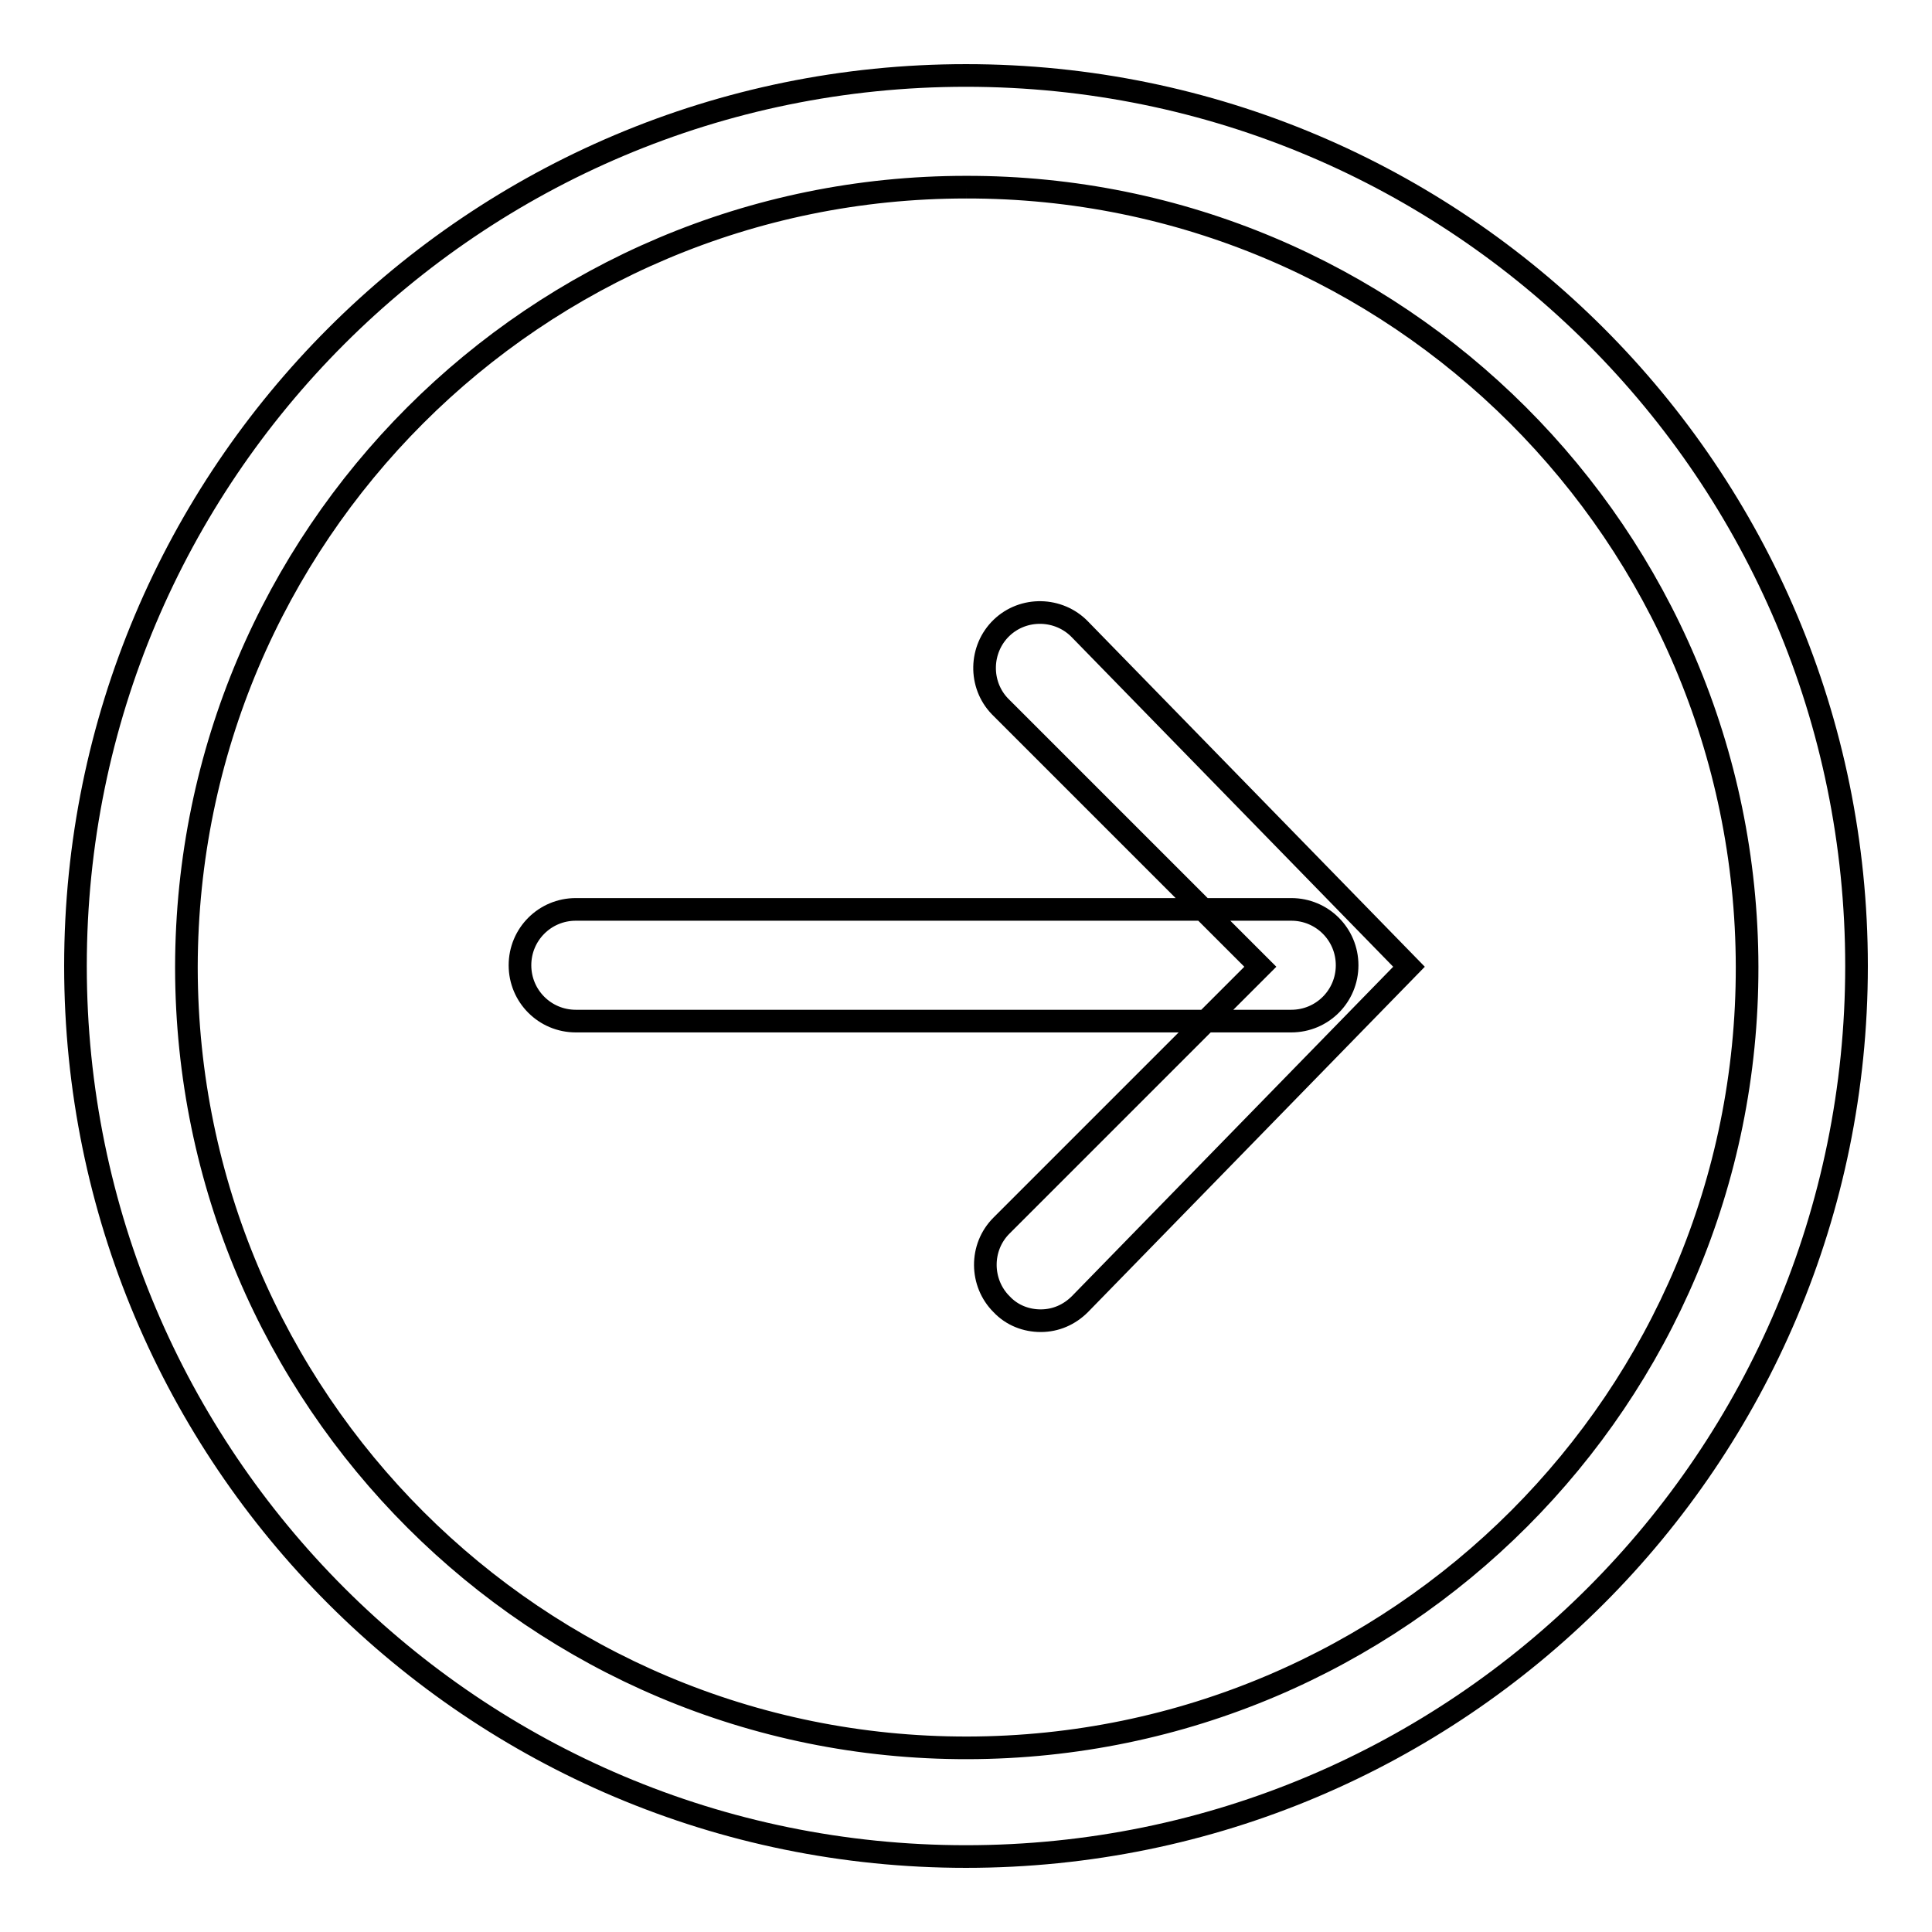 <?xml version="1.0" encoding="utf-8"?>
<!-- Svg Vector Icons : http://www.onlinewebfonts.com/icon -->
<!DOCTYPE svg PUBLIC "-//W3C//DTD SVG 1.1//EN" "http://www.w3.org/Graphics/SVG/1.1/DTD/svg11.dtd">
<svg version="1.1" xmlns="http://www.w3.org/2000/svg" xmlns:xlink="http://www.w3.org/1999/xlink" x="0px" y="0px" viewBox="0 0 256 256" enable-background="new 0 0 256 256" xml:space="preserve">
<g> <path stroke-width="3" fill-opacity="0" stroke="#000000"  d="M128,24.8c57.1-0.1,103.4,46.2,103.5,103.3c0.1,57.1-46.2,103.4-103.3,103.5 c-57.1,0.1-103.4-46.2-103.5-103.3c0-0.1,0-0.2,0-0.2C24.8,71,71,24.8,128,24.8 M128,10C62.8,10,10,62.8,10,128 c0,65.2,52.8,118,118,118c65.2,0,118-52.8,118-118C246,62.8,193.2,10,128,10L128,10z M137.9,175c2,0,3.8-0.8,5.2-2.2l43.6-44.7 l-43.6-44.7c-2.8-2.9-7.5-3-10.4-0.2c-2.9,2.8-3,7.5-0.2,10.4c0.1,0.1,0.1,0.1,0.2,0.2l34.3,34.3l-34.3,34.3 c-2.9,2.9-2.8,7.6,0,10.4C134.1,174.3,136,175,137.9,175z M76.3,135.3h94.8c4.1,0,7.4-3.3,7.4-7.4c0-4.1-3.3-7.4-7.4-7.4H76.3 c-4.1,0-7.4,3.3-7.4,7.4C68.9,132,72.2,135.3,76.3,135.3z"/></g>
</svg>